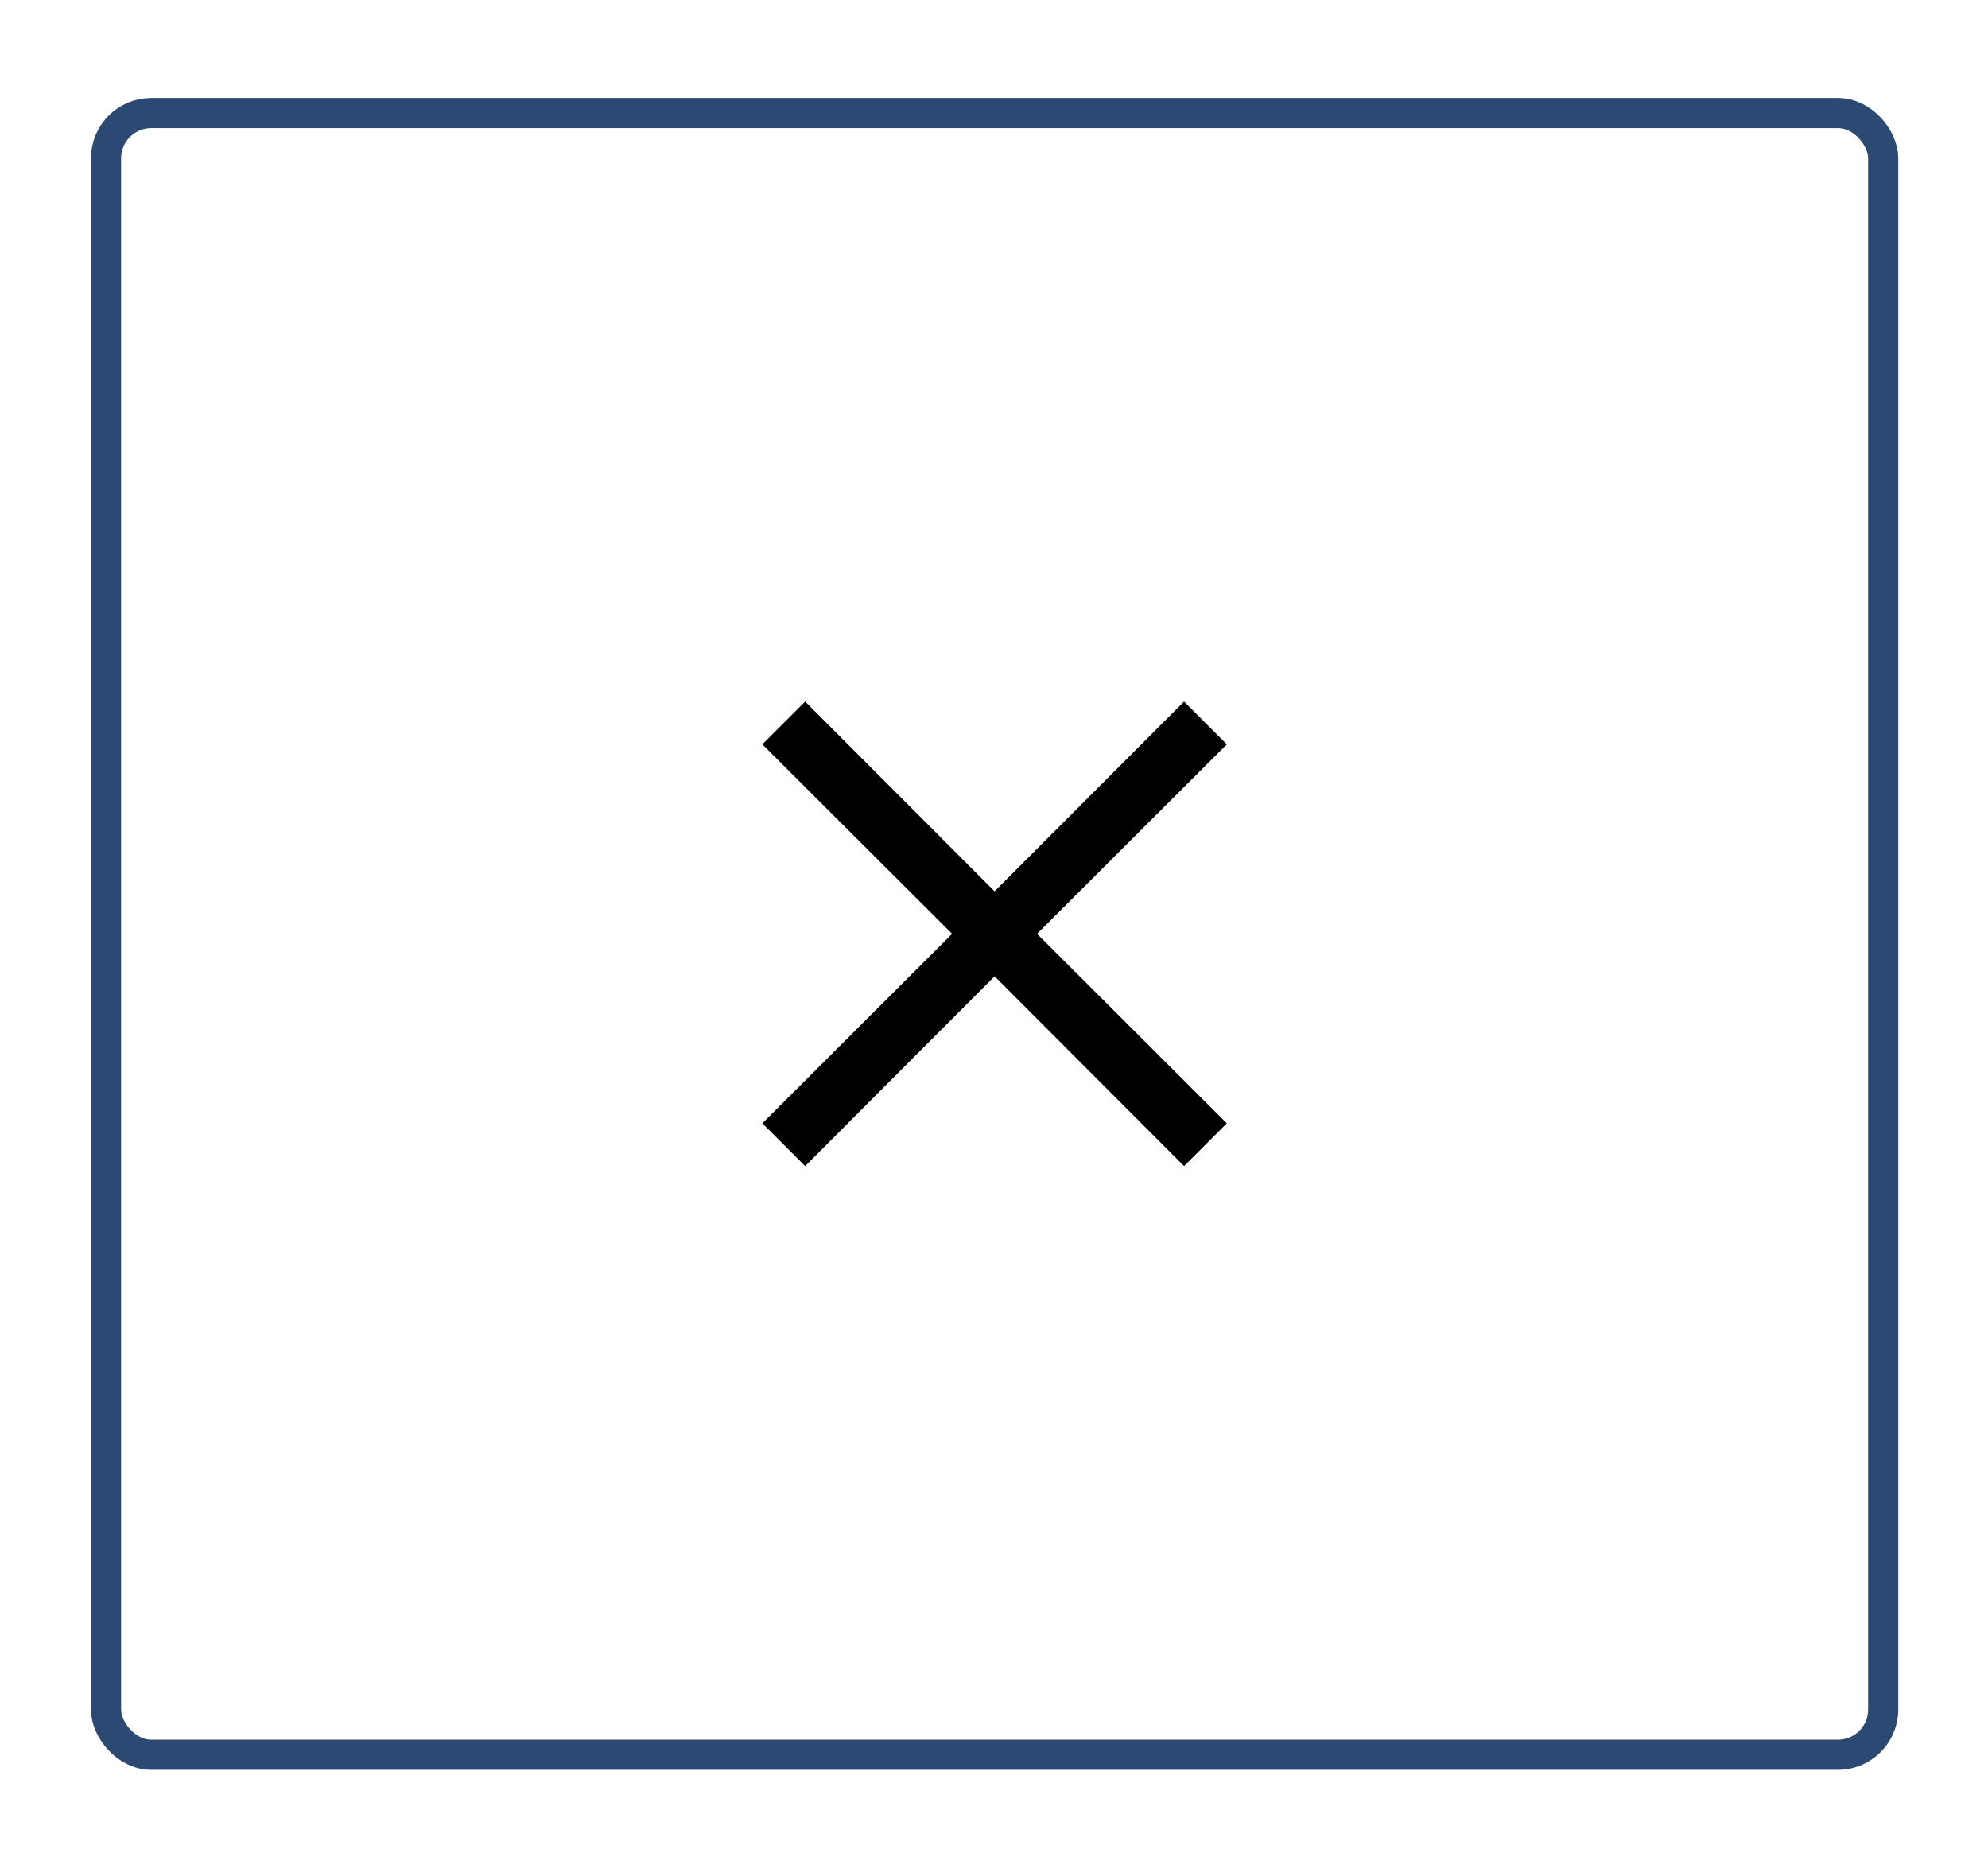 <svg xmlns="http://www.w3.org/2000/svg" width="44" height="41" viewBox="0 0 44 41" fill="none">
    <g filter="url(#filter0_d_524_35577)">
        <rect x="2.347" y="1.834" width="39.333" height="36.333" rx="1.001" stroke="#2B4973" stroke-width="0.667"/>
        <path fill-rule="evenodd" clip-rule="evenodd" d="M27.153 15.806L26.207 14.859L22.013 19.059L17.82 14.859L16.873 15.806L21.073 19.999L16.873 24.193L17.82 25.139L22.013 20.939L26.207 25.139L27.153 24.193L22.953 19.999L27.153 15.806Z" fill="black"/>
    </g>
    <defs>
        <filter id="filter0_d_524_35577" x="0.678" y="0.833" width="42.669" height="39.669" filterUnits="userSpaceOnUse" color-interpolation-filters="sRGB">
            <feFlood flood-opacity="0" result="BackgroundImageFix"/>
            <feColorMatrix in="SourceAlpha" type="matrix" values="0 0 0 0 0 0 0 0 0 0 0 0 0 0 0 0 0 0 127 0" result="hardAlpha"/>
            <feOffset dy="0.667"/>
            <feGaussianBlur stdDeviation="0.667"/>
            <feColorMatrix type="matrix" values="0 0 0 0 0.039 0 0 0 0 0.05 0 0 0 0 0.071 0 0 0 0.05 0"/>
            <feBlend mode="normal" in2="BackgroundImageFix" result="effect1_dropShadow_524_35577"/>
            <feBlend mode="normal" in="SourceGraphic" in2="effect1_dropShadow_524_35577" result="shape"/>
        </filter>
    </defs>
</svg>